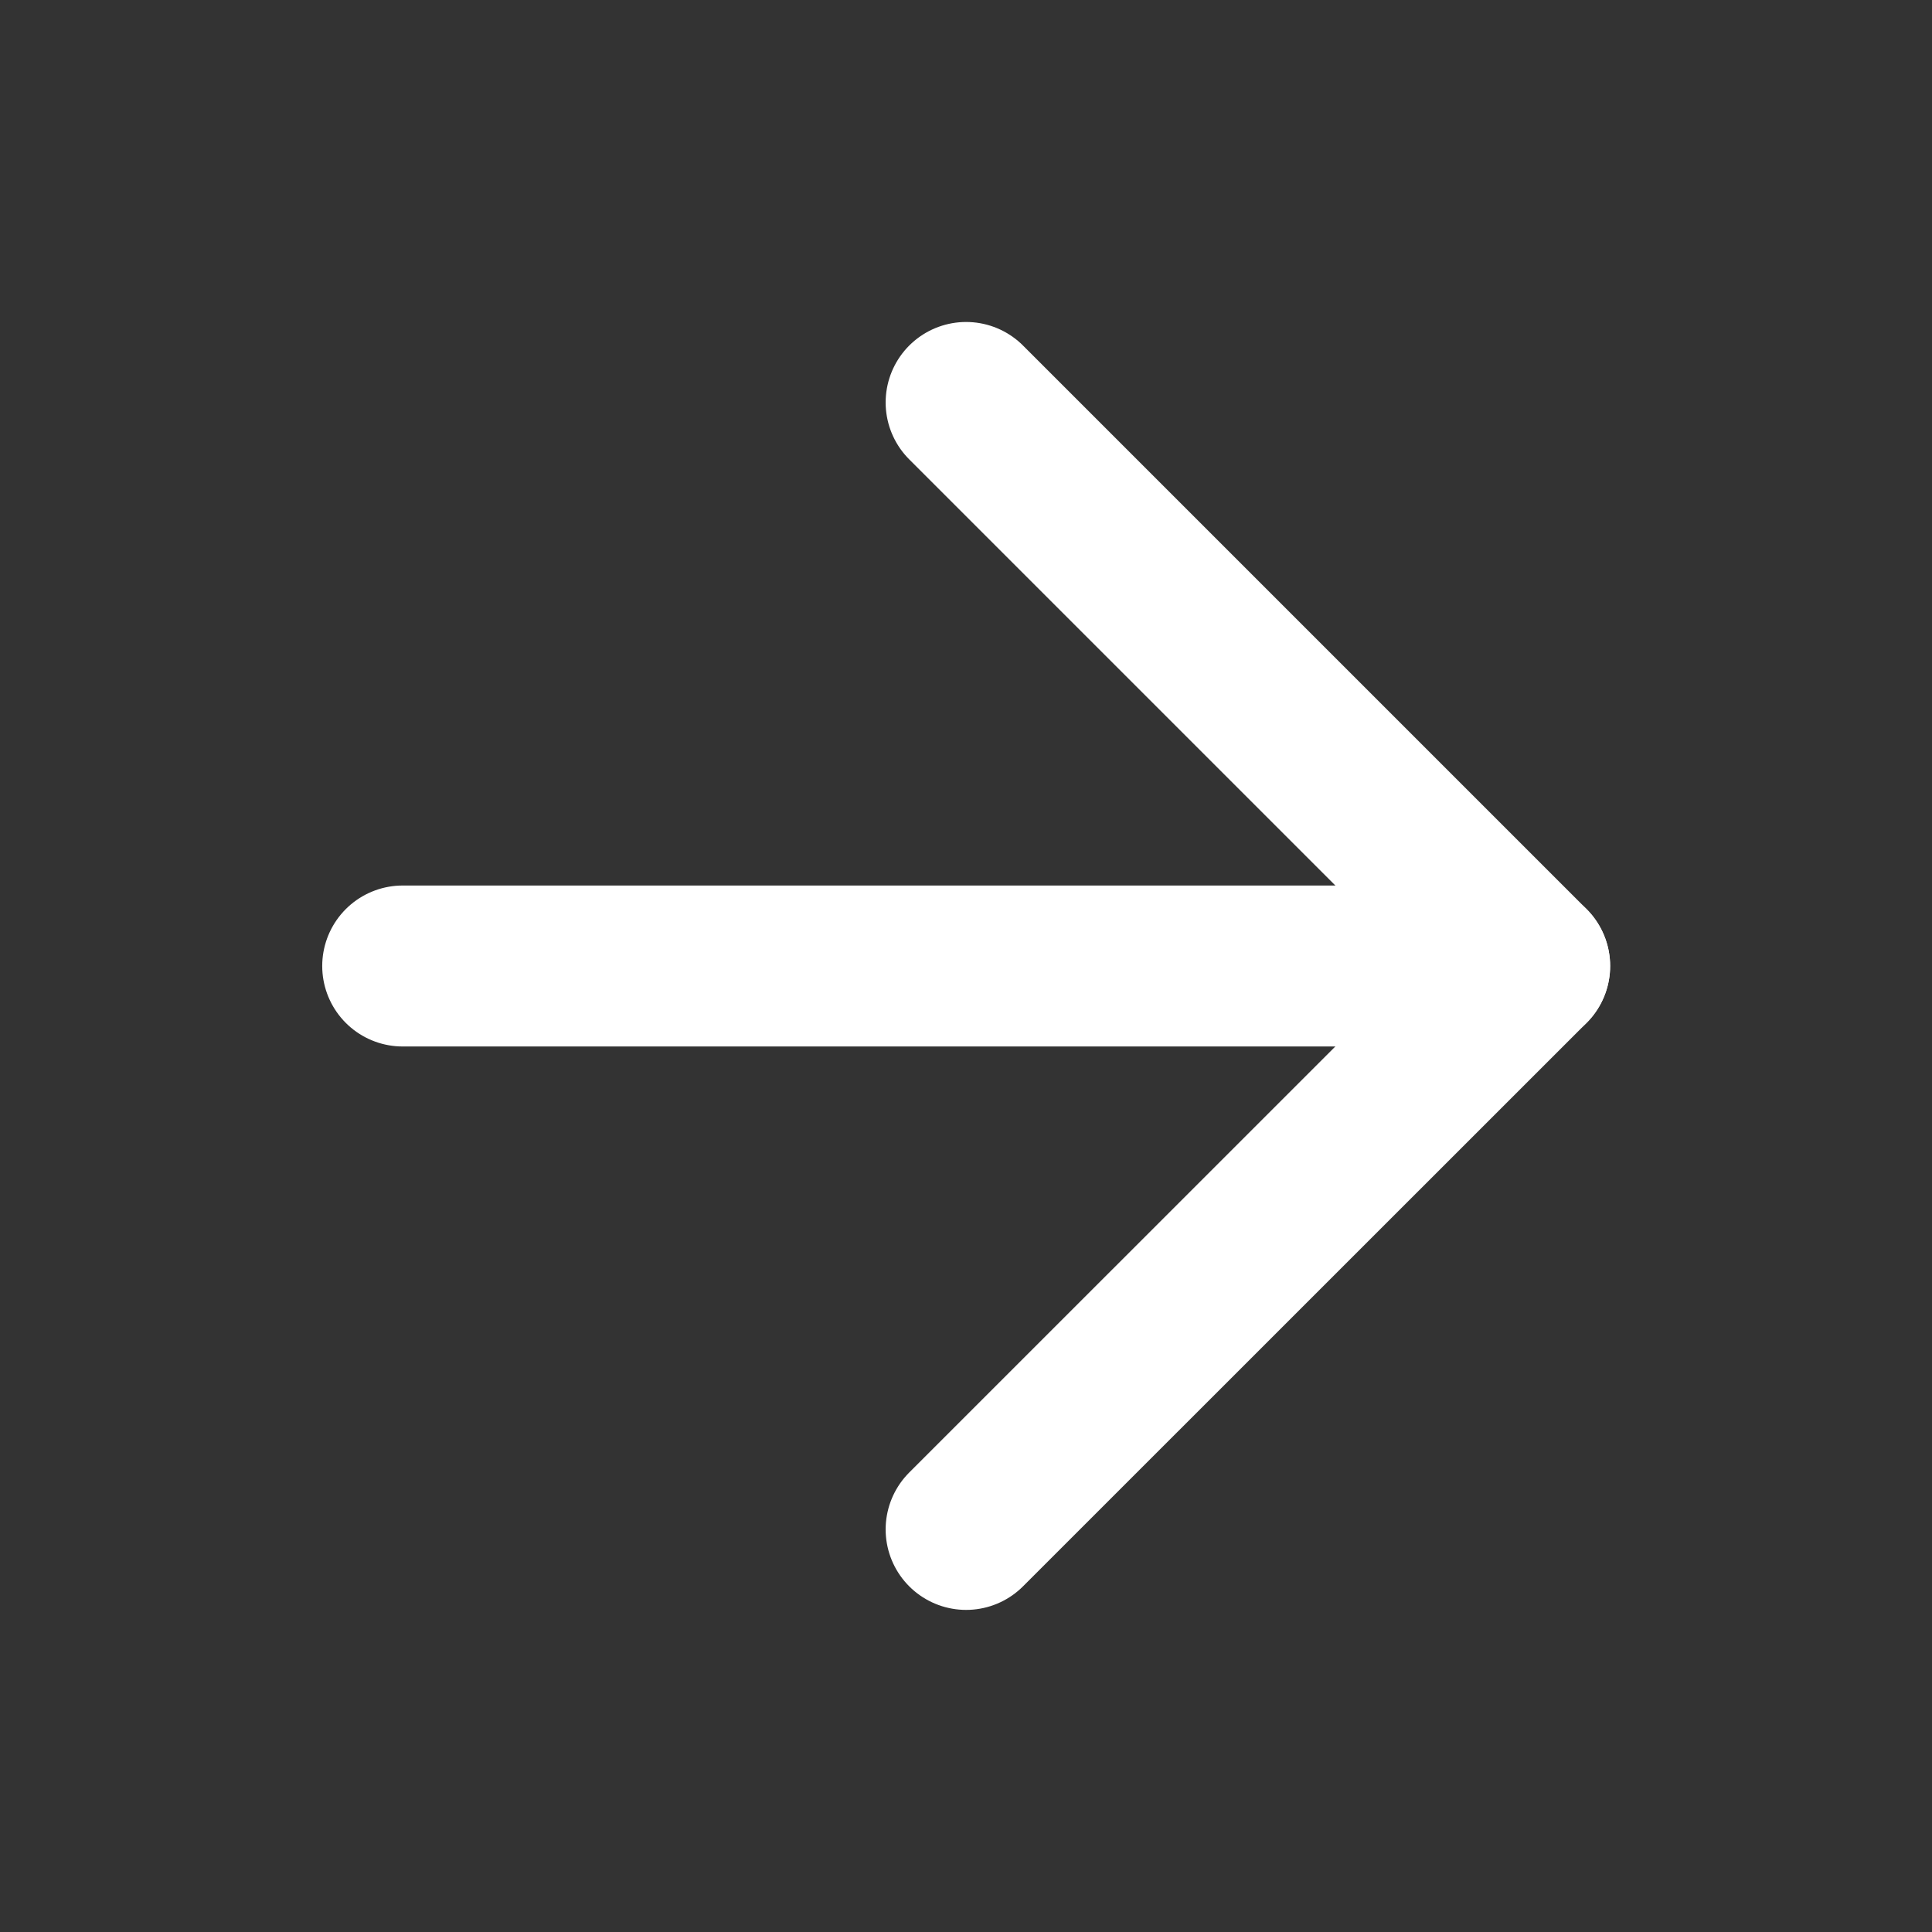 <svg width="16" height="16" viewBox="0 0 16 16" fill="none" xmlns="http://www.w3.org/2000/svg">
<rect x="0" y="0" width="16" height="16" fill="#333333" stroke="none"/>
<path d="M3.335 8H12.668" stroke="white" stroke-width="1.333" stroke-linecap="round" stroke-linejoin="round"/>
<path d="M8.001 12.666L12.668 8L8.001 3.333" stroke="white" stroke-width="1.333" stroke-linecap="round" stroke-linejoin="round"/>
</svg>
